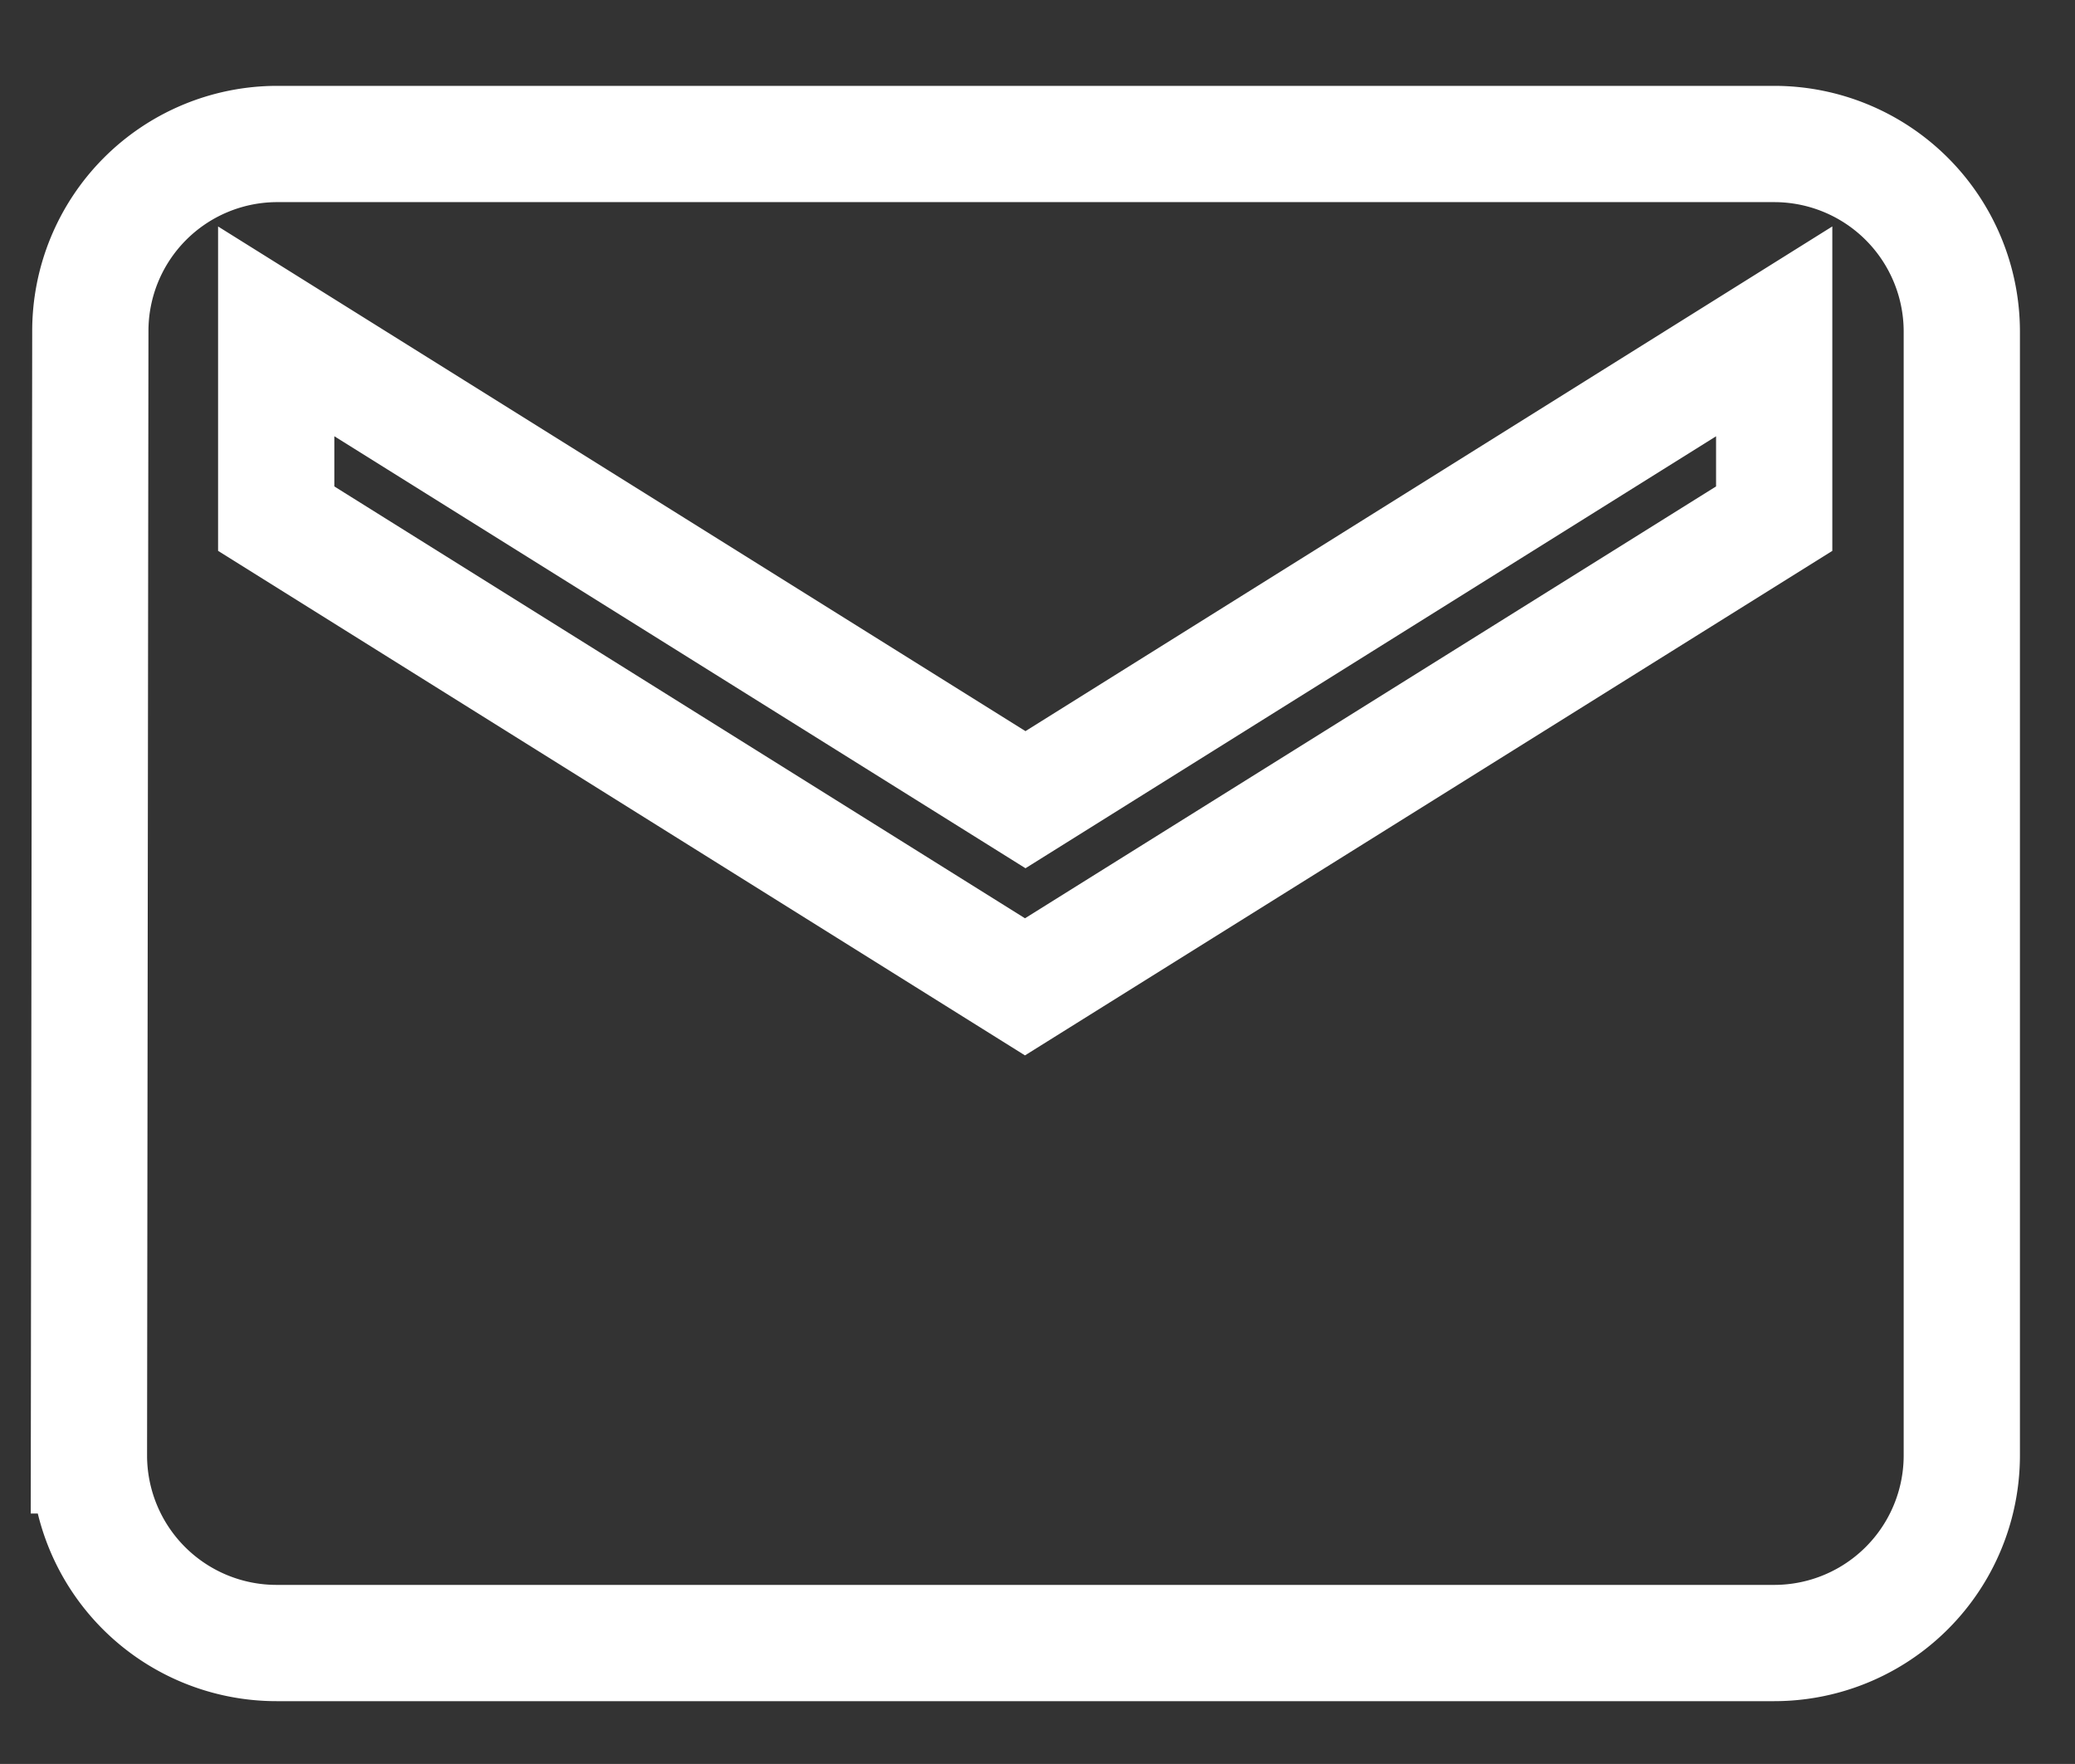 <svg id="Layer_1" data-name="Layer 1" xmlns="http://www.w3.org/2000/svg" viewBox="0 0 298.62 253.82"><rect x="0" y="0" width="298.62" height="253.82" fill="#333333" stroke="none"/><defs><style>.cls-1{fill:none;stroke:#fff;stroke-width:16.73px;}</style></defs><path id="Icon_material-email" data-name="Icon material-email" class="cls-1" d="M255.33,20.72H39.75A26.91,26.91,0,0,0,13,47.68l-.2,161.74a27,27,0,0,0,27,27H255.33a27,27,0,0,0,27-27V47.68A27,27,0,0,0,255.33,20.72Zm0,53.91L147.51,142,39.75,74.63V47.68l107.83,67.39L255.33,47.68Z"/></svg>